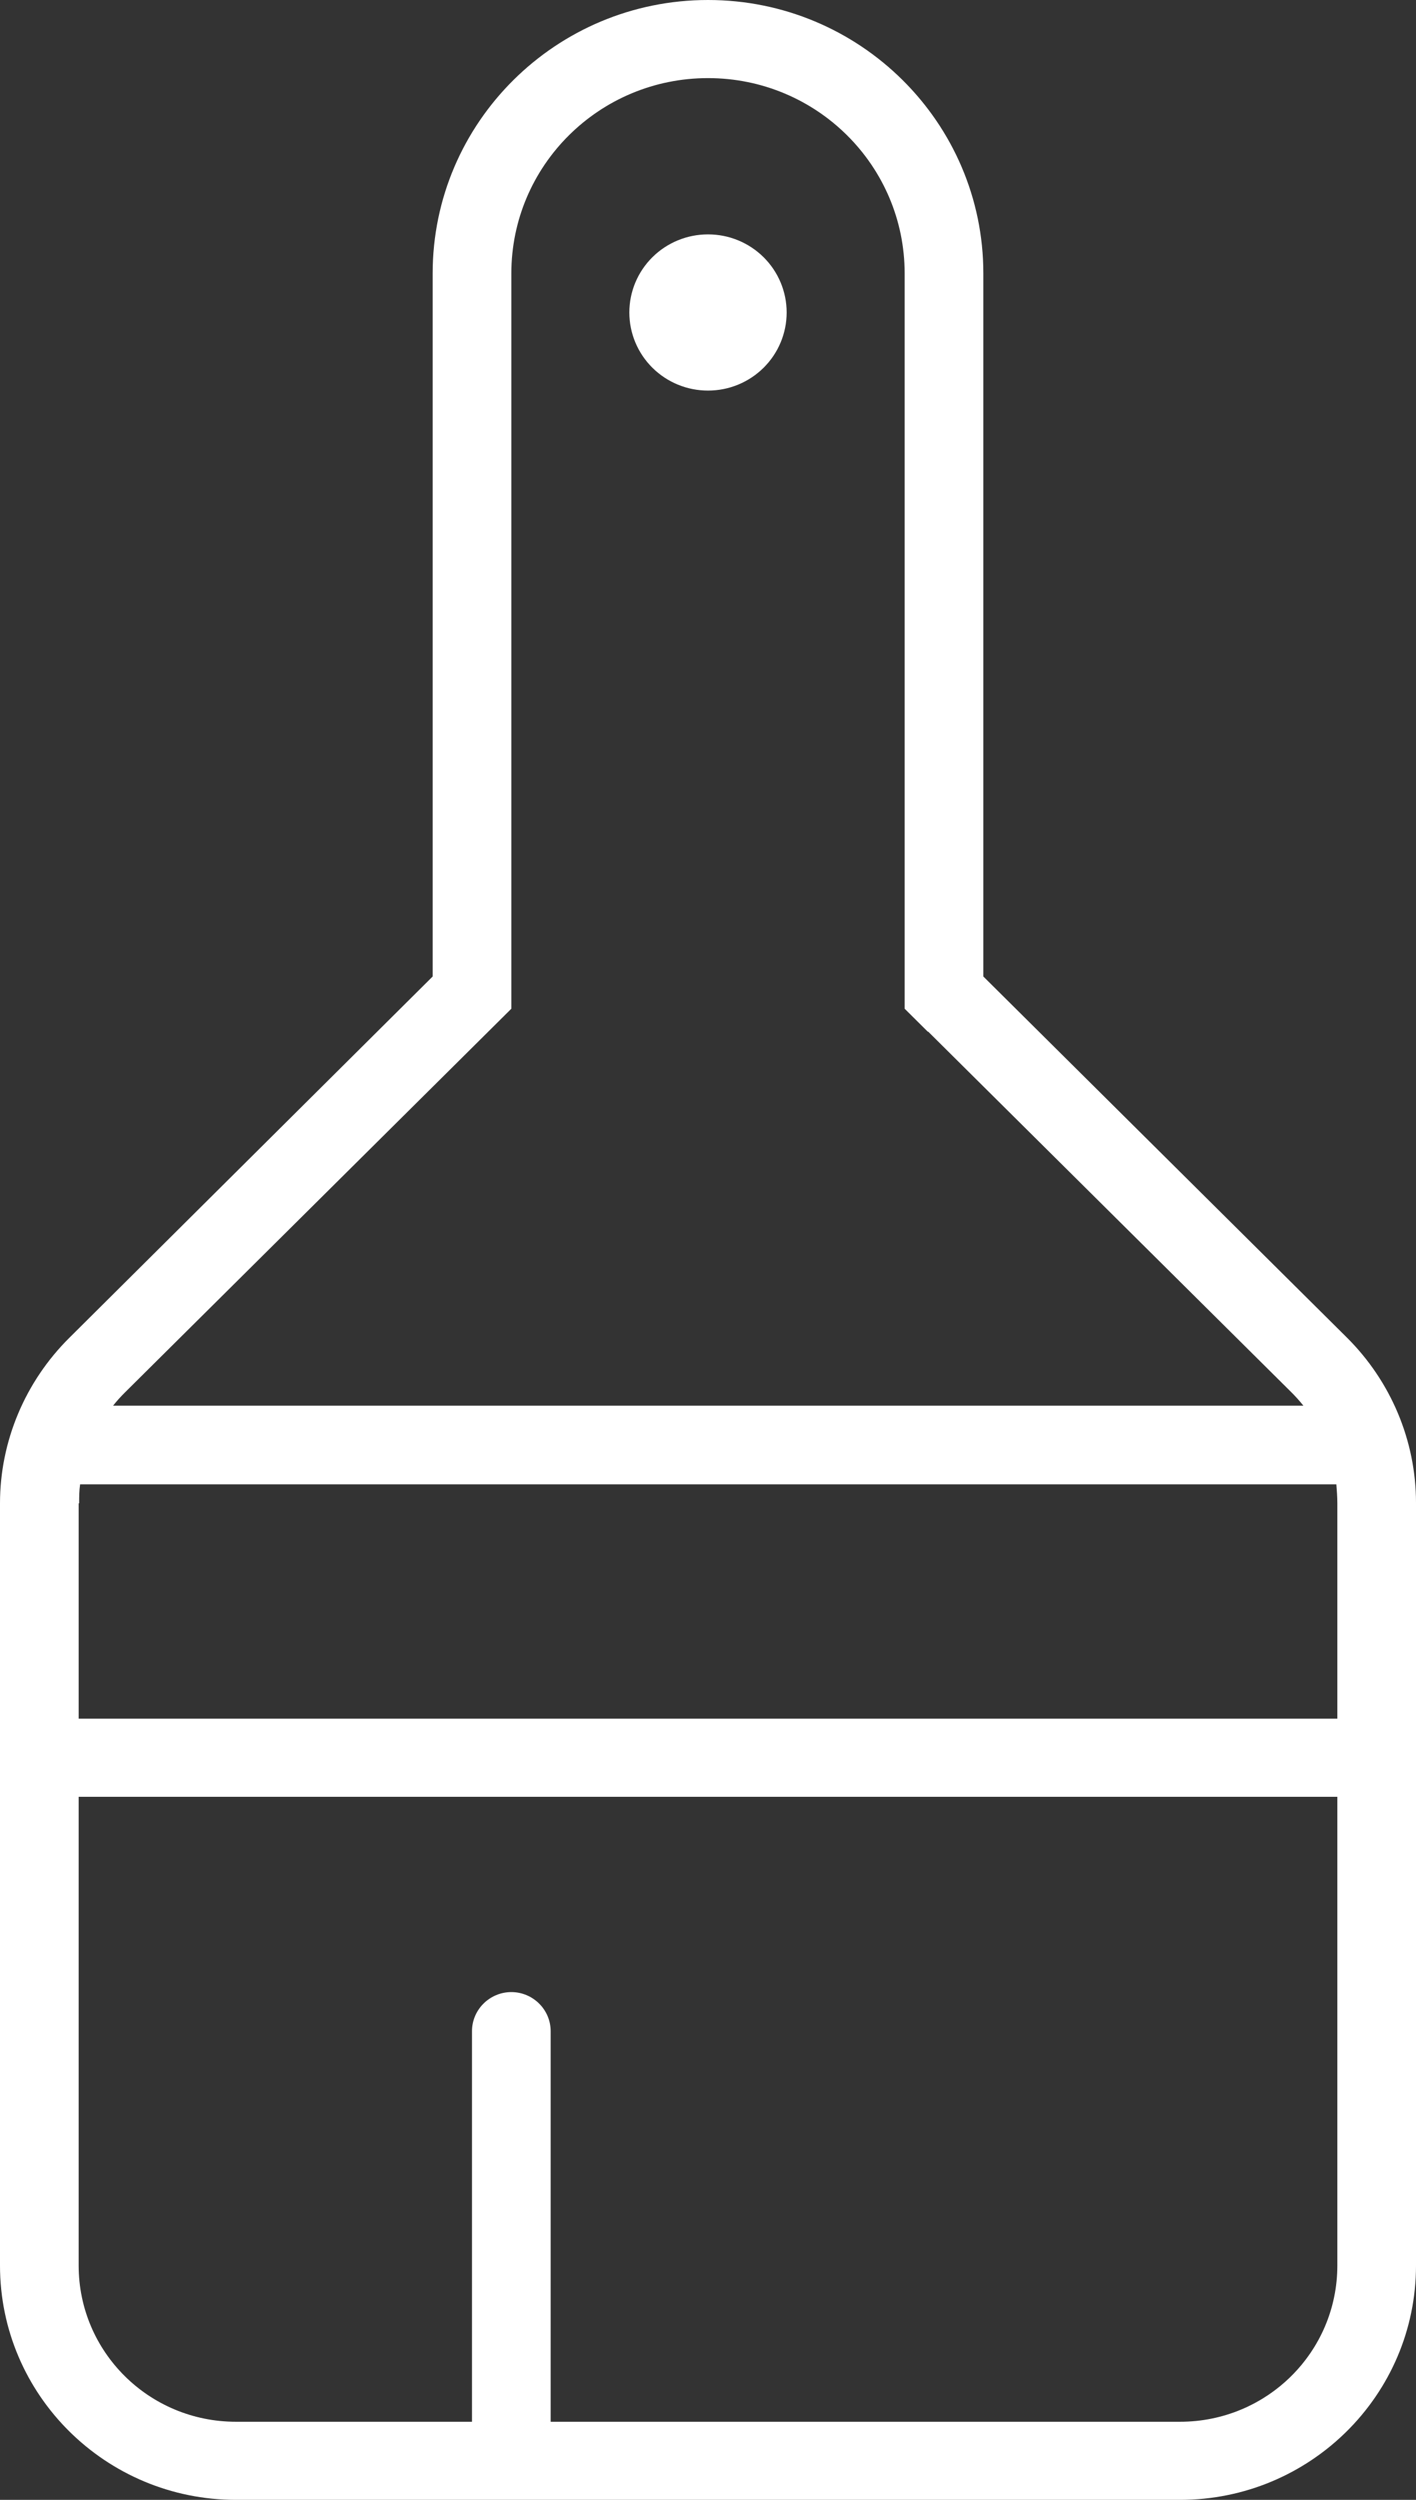 <svg width="51" height="90" viewBox="0 0 51 90" fill="none" xmlns="http://www.w3.org/2000/svg">
<rect x="0" y="0" width="51" height="90" fill="#333333" stroke="none"/>
<path d="M33.416 37.143L32.583 36.316V35.156V9.844C32.583 5.959 29.413 2.812 25.5 2.812C21.587 2.812 18.417 5.959 18.417 9.844V35.156V36.316L17.584 37.143L4.498 50.133C4.339 50.291 4.197 50.449 4.073 50.607H46.945C46.803 50.432 46.661 50.273 46.52 50.133L33.433 37.143H33.416ZM2.833 54.123V61.875H48.167V54.123C48.167 53.895 48.149 53.666 48.131 53.438H2.886C2.851 53.666 2.851 53.895 2.851 54.123H2.833ZM2.833 64.688V81.562C2.833 84.674 5.366 87.188 8.5 87.188H17V73.125C17 72.352 17.637 71.719 18.417 71.719C19.196 71.719 19.833 72.352 19.833 73.125V87.188H42.5C45.634 87.188 48.167 84.674 48.167 81.562V64.688H2.833ZM48.503 48.147C50.097 49.728 51 51.873 51 54.105V81.562C51 86.221 47.193 90 42.5 90H8.5C3.807 90 0 86.221 0 81.562V54.123C0 51.891 0.903 49.746 2.497 48.164L15.583 35.156V9.844C15.583 4.412 20.028 0 25.5 0C30.972 0 35.417 4.412 35.417 9.844V35.156L48.503 48.147ZM25.5 14.062C24.749 14.062 24.028 13.766 23.497 13.239C22.965 12.711 22.667 11.996 22.667 11.25C22.667 10.504 22.965 9.789 23.497 9.261C24.028 8.734 24.749 8.438 25.5 8.438C26.252 8.438 26.972 8.734 27.503 9.261C28.035 9.789 28.333 10.504 28.333 11.25C28.333 11.996 28.035 12.711 27.503 13.239C26.972 13.766 26.252 14.062 25.5 14.062Z" fill="white"/>
</svg>
